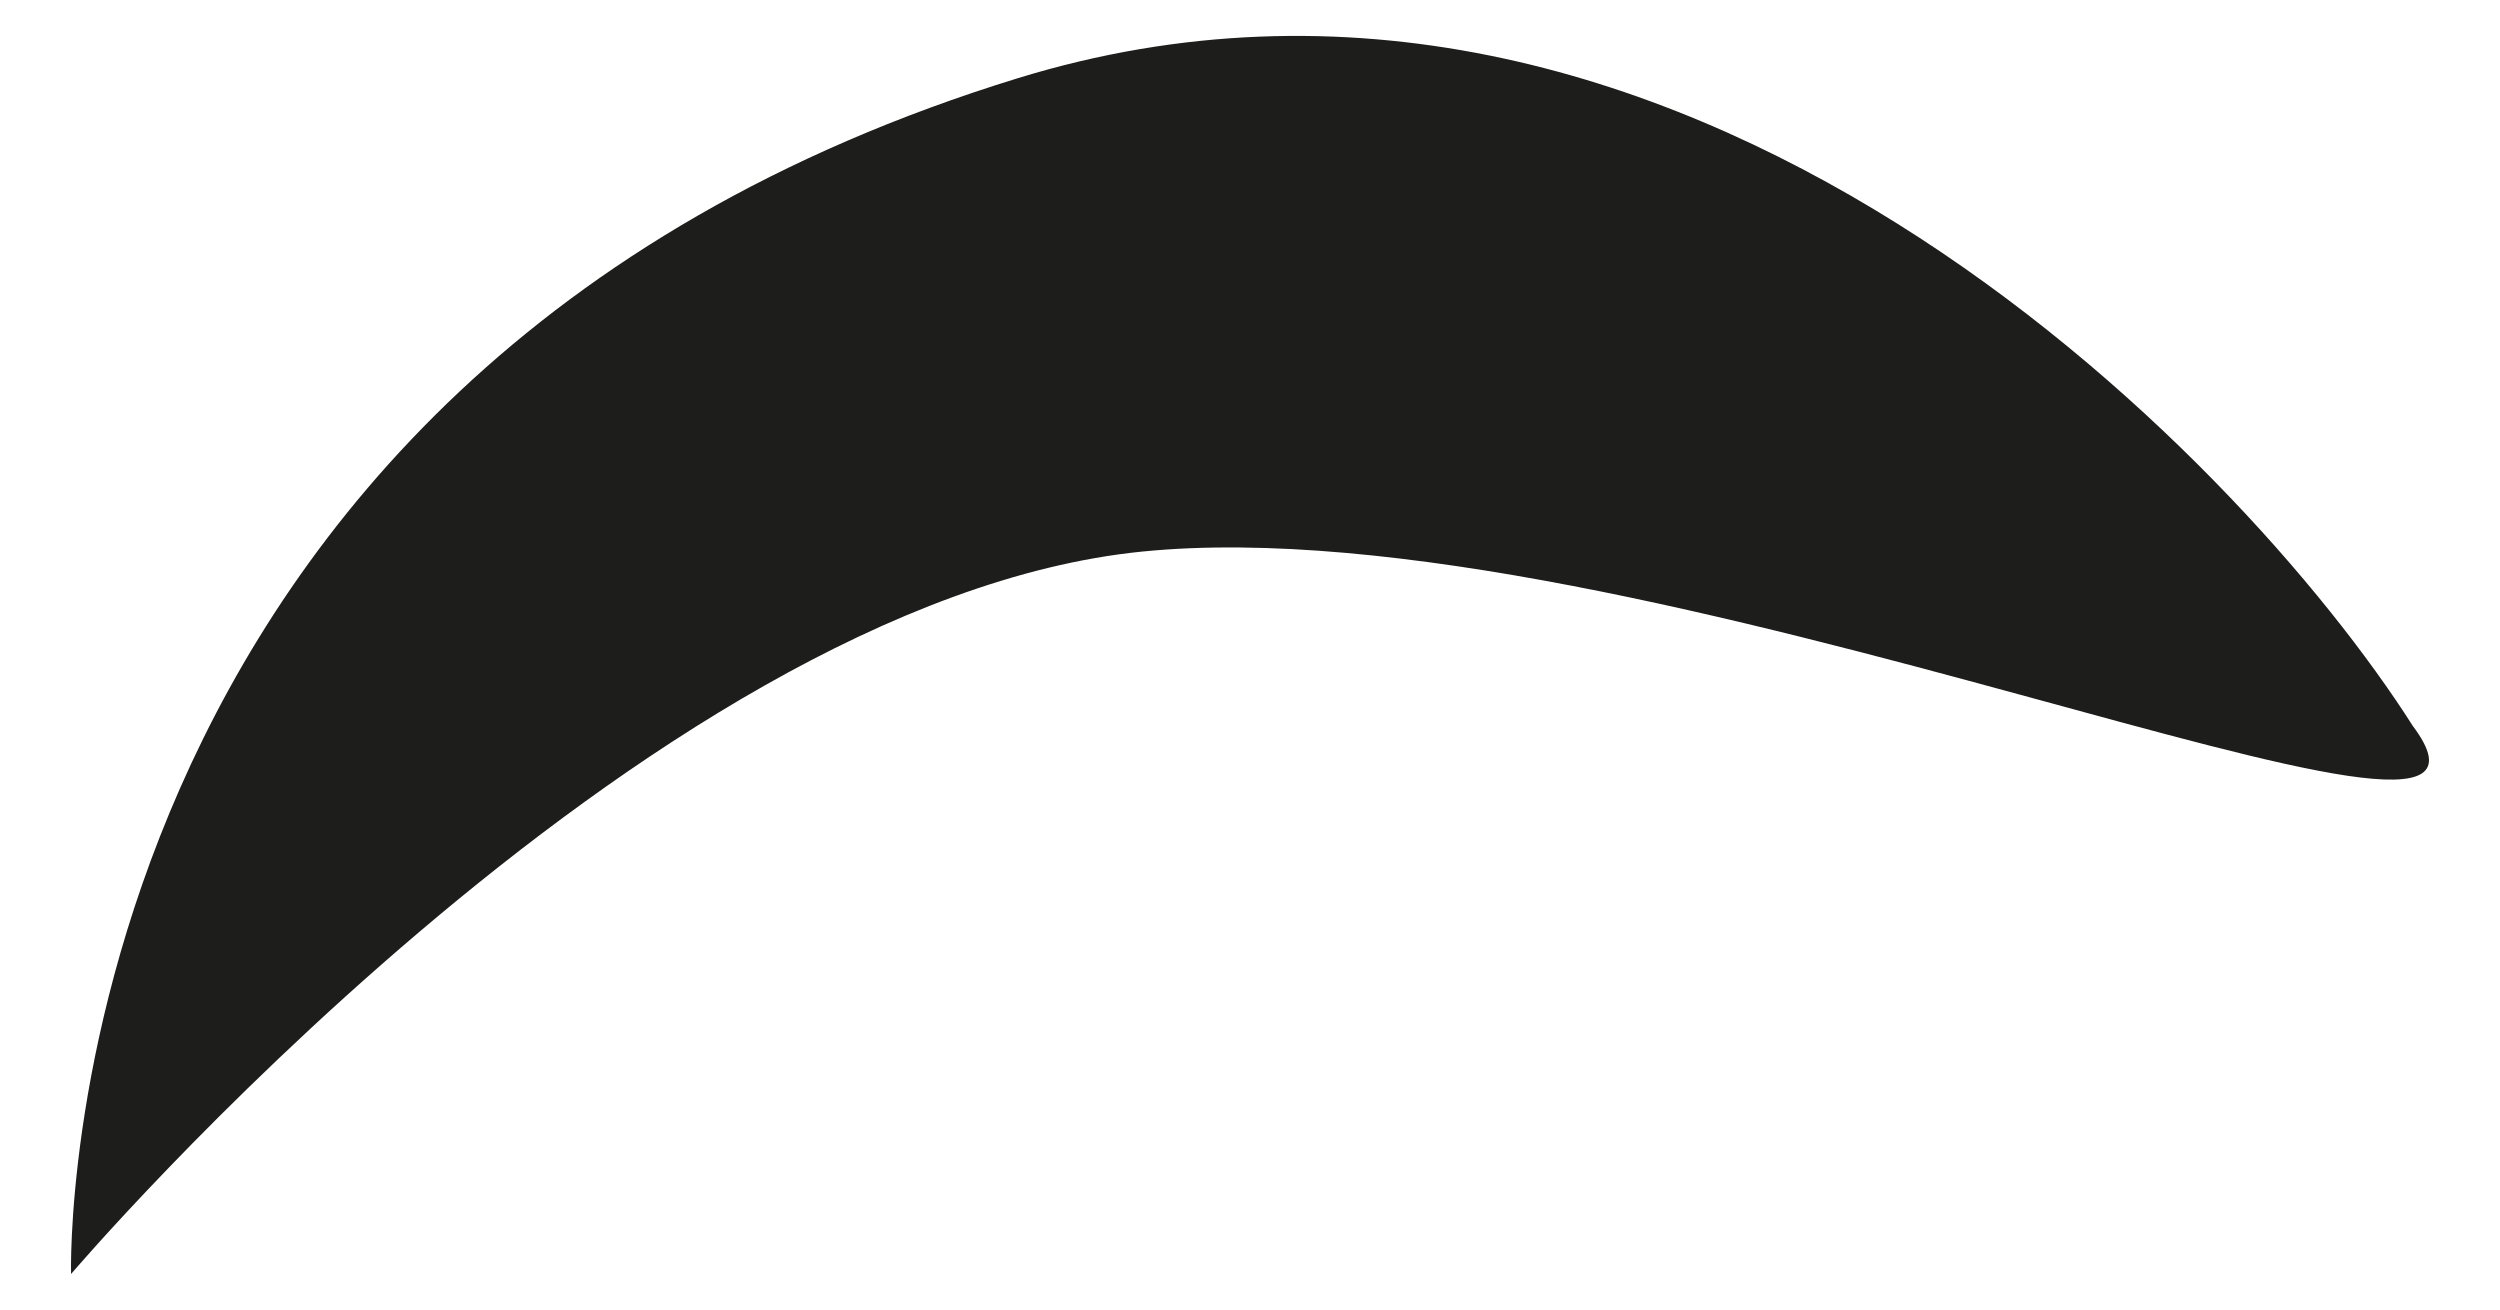 <svg id="constantine-eyebrow" xmlns="http://www.w3.org/2000/svg" viewBox="0 0 50.176 26.29"><style>.constantine-eyebrow-0{fill:url(#SVGID_CEB_1_)}.constantine-eyebrow-1{clip-path:url(#SVGID_CEB_3_);fill:#fff;stroke:#1d1d1b;stroke-width:5;stroke-miterlimit:10}.constantine-eyebrow-2{clip-path:url(#SVGID_CEB_3_);fill:#1d1d1b}.constantine-eyebrow-3{fill:url(#SVGID_CEB_4_)}.constantine-eyebrow-4{fill:#1d1d1b}.constantine-eyebrow-5{fill:none;stroke:#1d1d1b;stroke-width:5.355;stroke-linecap:round;stroke-miterlimit:10}.constantine-eyebrow-6{clip-path:url(#SVGID_CEB_6_);fill:#fff;stroke:#1d1d1b;stroke-width:5;stroke-miterlimit:10}.constantine-eyebrow-7{clip-path:url(#SVGID_CEB_6_);fill:#1d1d1b}.constantine-eyebrow-8{fill:url(#SVGID_CEB_7_)}.constantine-eyebrow-9{clip-path:url(#SVGID_CEB_9_);fill:#fff;stroke:#1d1d1b;stroke-width:5;stroke-miterlimit:10}.constantine-eyebrow-10{clip-path:url(#SVGID_CEB_9_);fill:#1d1d1b}.constantine-eyebrow-11{fill:url(#SVGID_CEB_10_)}.constantine-eyebrow-12{fill:url(#SVGID_CEB_11_)}.constantine-eyebrow-13{fill:url(#SVGID_CEB_12_)}</style><path class="constantine-eyebrow-4" d="M20.426 1.57c13.218-4.067 24.5 7.5 28 13 3 4-15.5-4.5-25.5-3.5s-21.5 14.5-21.5 14.5-.5-18 19-24z"/></svg>
